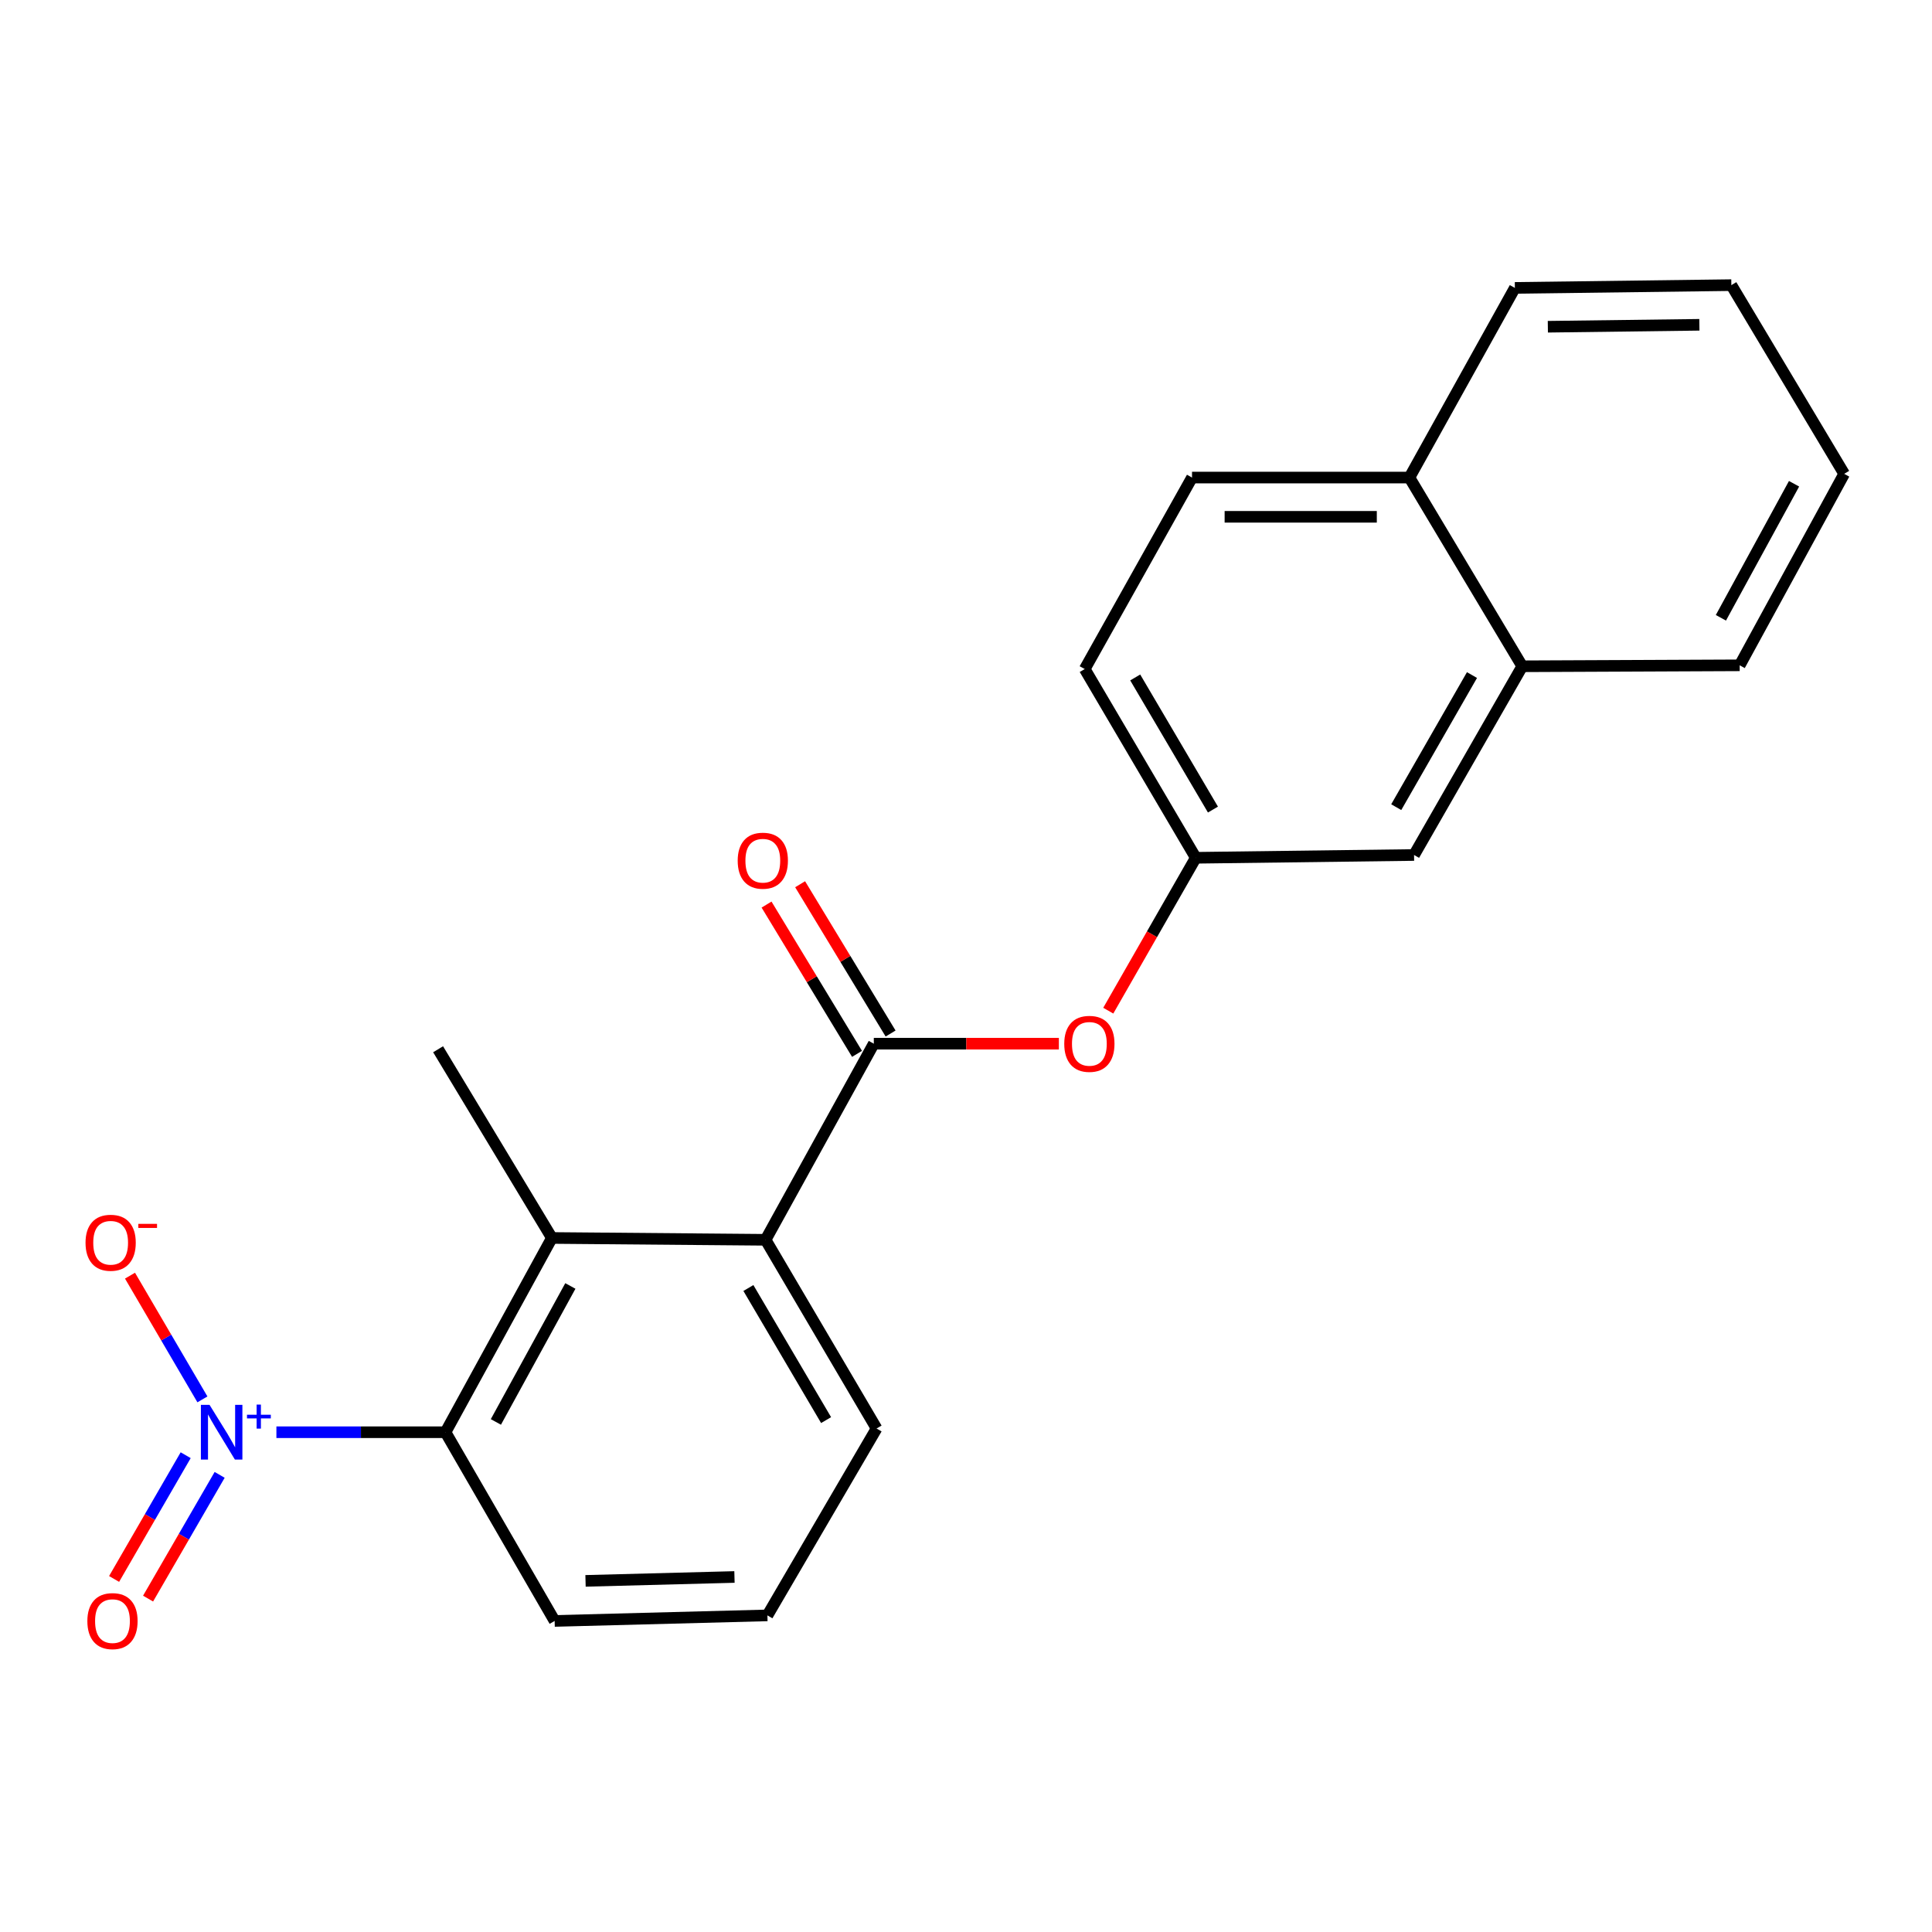 <?xml version='1.0' encoding='iso-8859-1'?>
<svg version='1.1' baseProfile='full'
              xmlns='http://www.w3.org/2000/svg'
                      xmlns:rdkit='http://www.rdkit.org/xml'
                      xmlns:xlink='http://www.w3.org/1999/xlink'
                  xml:space='preserve'
width='1000px' height='1000px' viewBox='0 0 1000 1000'>
<!-- END OF HEADER -->
<rect style='opacity:1.0;fill:#FFFFFF;stroke:none' width='1000' height='1000' x='0' y='0'> </rect>
<path class='bond-1' d='M 143.065,741.32 L 186.826,741.32' style='fill:none;fill-rule:evenodd;stroke:#0000FF;stroke-width:6px;stroke-linecap:butt;stroke-linejoin:miter;stroke-opacity:1' />
<path class='bond-1' d='M 186.826,741.32 L 230.588,741.32' style='fill:none;fill-rule:evenodd;stroke:#000000;stroke-width:6px;stroke-linecap:butt;stroke-linejoin:miter;stroke-opacity:1' />
<path class='bond-5' d='M 104.771,724.316 L 86.028,692.296' style='fill:none;fill-rule:evenodd;stroke:#0000FF;stroke-width:6px;stroke-linecap:butt;stroke-linejoin:miter;stroke-opacity:1' />
<path class='bond-5' d='M 86.028,692.296 L 67.286,660.276' style='fill:none;fill-rule:evenodd;stroke:#FF0000;stroke-width:6px;stroke-linecap:butt;stroke-linejoin:miter;stroke-opacity:1' />
<path class='bond-6' d='M 96.107,753.214 L 77.582,785.239' style='fill:none;fill-rule:evenodd;stroke:#0000FF;stroke-width:6px;stroke-linecap:butt;stroke-linejoin:miter;stroke-opacity:1' />
<path class='bond-6' d='M 77.582,785.239 L 59.057,817.263' style='fill:none;fill-rule:evenodd;stroke:#FF0000;stroke-width:6px;stroke-linecap:butt;stroke-linejoin:miter;stroke-opacity:1' />
<path class='bond-6' d='M 113.694,763.388 L 95.169,795.412' style='fill:none;fill-rule:evenodd;stroke:#0000FF;stroke-width:6px;stroke-linecap:butt;stroke-linejoin:miter;stroke-opacity:1' />
<path class='bond-6' d='M 95.169,795.412 L 76.644,827.436' style='fill:none;fill-rule:evenodd;stroke:#FF0000;stroke-width:6px;stroke-linecap:butt;stroke-linejoin:miter;stroke-opacity:1' />
<path class='bond-0' d='M 452.282,540.213 L 396.263,641.72' style='fill:none;fill-rule:evenodd;stroke:#000000;stroke-width:6px;stroke-linecap:butt;stroke-linejoin:miter;stroke-opacity:1' />
<path class='bond-4' d='M 452.282,540.213 L 500.175,540.213' style='fill:none;fill-rule:evenodd;stroke:#000000;stroke-width:6px;stroke-linecap:butt;stroke-linejoin:miter;stroke-opacity:1' />
<path class='bond-4' d='M 500.175,540.213 L 548.068,540.213' style='fill:none;fill-rule:evenodd;stroke:#FF0000;stroke-width:6px;stroke-linecap:butt;stroke-linejoin:miter;stroke-opacity:1' />
<path class='bond-7' d='M 460.97,534.948 L 437.556,496.313' style='fill:none;fill-rule:evenodd;stroke:#000000;stroke-width:6px;stroke-linecap:butt;stroke-linejoin:miter;stroke-opacity:1' />
<path class='bond-7' d='M 437.556,496.313 L 414.142,457.678' style='fill:none;fill-rule:evenodd;stroke:#FF0000;stroke-width:6px;stroke-linecap:butt;stroke-linejoin:miter;stroke-opacity:1' />
<path class='bond-7' d='M 443.594,545.478 L 420.18,506.843' style='fill:none;fill-rule:evenodd;stroke:#000000;stroke-width:6px;stroke-linecap:butt;stroke-linejoin:miter;stroke-opacity:1' />
<path class='bond-7' d='M 420.18,506.843 L 396.766,468.207' style='fill:none;fill-rule:evenodd;stroke:#FF0000;stroke-width:6px;stroke-linecap:butt;stroke-linejoin:miter;stroke-opacity:1' />
<path class='bond-2' d='M 230.588,741.32 L 285.659,640.772' style='fill:none;fill-rule:evenodd;stroke:#000000;stroke-width:6px;stroke-linecap:butt;stroke-linejoin:miter;stroke-opacity:1' />
<path class='bond-2' d='M 256.668,735.997 L 295.217,665.614' style='fill:none;fill-rule:evenodd;stroke:#000000;stroke-width:6px;stroke-linecap:butt;stroke-linejoin:miter;stroke-opacity:1' />
<path class='bond-14' d='M 230.588,741.32 L 287.081,839' style='fill:none;fill-rule:evenodd;stroke:#000000;stroke-width:6px;stroke-linecap:butt;stroke-linejoin:miter;stroke-opacity:1' />
<path class='bond-3' d='M 285.659,640.772 L 396.263,641.72' style='fill:none;fill-rule:evenodd;stroke:#000000;stroke-width:6px;stroke-linecap:butt;stroke-linejoin:miter;stroke-opacity:1' />
<path class='bond-16' d='M 285.659,640.772 L 226.761,543.092' style='fill:none;fill-rule:evenodd;stroke:#000000;stroke-width:6px;stroke-linecap:butt;stroke-linejoin:miter;stroke-opacity:1' />
<path class='bond-22' d='M 396.263,641.72 L 453.716,739.39' style='fill:none;fill-rule:evenodd;stroke:#000000;stroke-width:6px;stroke-linecap:butt;stroke-linejoin:miter;stroke-opacity:1' />
<path class='bond-22' d='M 387.369,666.672 L 427.586,735.04' style='fill:none;fill-rule:evenodd;stroke:#000000;stroke-width:6px;stroke-linecap:butt;stroke-linejoin:miter;stroke-opacity:1' />
<path class='bond-8' d='M 573.639,523.122 L 596.284,483.555' style='fill:none;fill-rule:evenodd;stroke:#FF0000;stroke-width:6px;stroke-linecap:butt;stroke-linejoin:miter;stroke-opacity:1' />
<path class='bond-8' d='M 596.284,483.555 L 618.928,443.989' style='fill:none;fill-rule:evenodd;stroke:#000000;stroke-width:6px;stroke-linecap:butt;stroke-linejoin:miter;stroke-opacity:1' />
<path class='bond-10' d='M 618.928,443.989 L 731.914,442.544' style='fill:none;fill-rule:evenodd;stroke:#000000;stroke-width:6px;stroke-linecap:butt;stroke-linejoin:miter;stroke-opacity:1' />
<path class='bond-13' d='M 618.928,443.989 L 561.453,346.297' style='fill:none;fill-rule:evenodd;stroke:#000000;stroke-width:6px;stroke-linecap:butt;stroke-linejoin:miter;stroke-opacity:1' />
<path class='bond-13' d='M 627.818,419.033 L 587.586,350.648' style='fill:none;fill-rule:evenodd;stroke:#000000;stroke-width:6px;stroke-linecap:butt;stroke-linejoin:miter;stroke-opacity:1' />
<path class='bond-9' d='M 787.922,344.864 L 731.914,442.544' style='fill:none;fill-rule:evenodd;stroke:#000000;stroke-width:6px;stroke-linecap:butt;stroke-linejoin:miter;stroke-opacity:1' />
<path class='bond-9' d='M 761.895,349.41 L 722.69,417.786' style='fill:none;fill-rule:evenodd;stroke:#000000;stroke-width:6px;stroke-linecap:butt;stroke-linejoin:miter;stroke-opacity:1' />
<path class='bond-18' d='M 787.922,344.864 L 900.457,344.367' style='fill:none;fill-rule:evenodd;stroke:#000000;stroke-width:6px;stroke-linecap:butt;stroke-linejoin:miter;stroke-opacity:1' />
<path class='bond-23' d='M 787.922,344.864 L 729.51,247.183' style='fill:none;fill-rule:evenodd;stroke:#000000;stroke-width:6px;stroke-linecap:butt;stroke-linejoin:miter;stroke-opacity:1' />
<path class='bond-11' d='M 729.51,247.183 L 616.987,247.183' style='fill:none;fill-rule:evenodd;stroke:#000000;stroke-width:6px;stroke-linecap:butt;stroke-linejoin:miter;stroke-opacity:1' />
<path class='bond-11' d='M 712.632,267.5 L 633.865,267.5' style='fill:none;fill-rule:evenodd;stroke:#000000;stroke-width:6px;stroke-linecap:butt;stroke-linejoin:miter;stroke-opacity:1' />
<path class='bond-19' d='M 729.51,247.183 L 784.096,149.017' style='fill:none;fill-rule:evenodd;stroke:#000000;stroke-width:6px;stroke-linecap:butt;stroke-linejoin:miter;stroke-opacity:1' />
<path class='bond-12' d='M 616.987,247.183 L 561.453,346.297' style='fill:none;fill-rule:evenodd;stroke:#000000;stroke-width:6px;stroke-linecap:butt;stroke-linejoin:miter;stroke-opacity:1' />
<path class='bond-17' d='M 287.081,839 L 397.211,836.122' style='fill:none;fill-rule:evenodd;stroke:#000000;stroke-width:6px;stroke-linecap:butt;stroke-linejoin:miter;stroke-opacity:1' />
<path class='bond-17' d='M 303.069,818.258 L 380.161,816.243' style='fill:none;fill-rule:evenodd;stroke:#000000;stroke-width:6px;stroke-linecap:butt;stroke-linejoin:miter;stroke-opacity:1' />
<path class='bond-15' d='M 453.716,739.39 L 397.211,836.122' style='fill:none;fill-rule:evenodd;stroke:#000000;stroke-width:6px;stroke-linecap:butt;stroke-linejoin:miter;stroke-opacity:1' />
<path class='bond-20' d='M 900.457,344.367 L 954.545,245.264' style='fill:none;fill-rule:evenodd;stroke:#000000;stroke-width:6px;stroke-linecap:butt;stroke-linejoin:miter;stroke-opacity:1' />
<path class='bond-20' d='M 890.736,319.768 L 928.598,250.396' style='fill:none;fill-rule:evenodd;stroke:#000000;stroke-width:6px;stroke-linecap:butt;stroke-linejoin:miter;stroke-opacity:1' />
<path class='bond-21' d='M 784.096,149.017 L 896.145,147.584' style='fill:none;fill-rule:evenodd;stroke:#000000;stroke-width:6px;stroke-linecap:butt;stroke-linejoin:miter;stroke-opacity:1' />
<path class='bond-21' d='M 801.163,169.118 L 879.597,168.114' style='fill:none;fill-rule:evenodd;stroke:#000000;stroke-width:6px;stroke-linecap:butt;stroke-linejoin:miter;stroke-opacity:1' />
<path class='bond-24' d='M 954.545,245.264 L 896.145,147.584' style='fill:none;fill-rule:evenodd;stroke:#000000;stroke-width:6px;stroke-linecap:butt;stroke-linejoin:miter;stroke-opacity:1' />
<path  class='atom-0' d='M 108.463 727.16
L 117.743 742.16
Q 118.663 743.64, 120.143 746.32
Q 121.623 749, 121.703 749.16
L 121.703 727.16
L 125.463 727.16
L 125.463 755.48
L 121.583 755.48
L 111.623 739.08
Q 110.463 737.16, 109.223 734.96
Q 108.023 732.76, 107.663 732.08
L 107.663 755.48
L 103.983 755.48
L 103.983 727.16
L 108.463 727.16
' fill='#0000FF'/>
<path  class='atom-0' d='M 127.839 732.265
L 132.829 732.265
L 132.829 727.011
L 135.046 727.011
L 135.046 732.265
L 140.168 732.265
L 140.168 734.165
L 135.046 734.165
L 135.046 739.445
L 132.829 739.445
L 132.829 734.165
L 127.839 734.165
L 127.839 732.265
' fill='#0000FF'/>
<path  class='atom-5' d='M 550.857 540.293
Q 550.857 533.493, 554.217 529.693
Q 557.577 525.893, 563.857 525.893
Q 570.137 525.893, 573.497 529.693
Q 576.857 533.493, 576.857 540.293
Q 576.857 547.173, 573.457 551.093
Q 570.057 554.973, 563.857 554.973
Q 557.617 554.973, 554.217 551.093
Q 550.857 547.213, 550.857 540.293
M 563.857 551.773
Q 568.177 551.773, 570.497 548.893
Q 572.857 545.973, 572.857 540.293
Q 572.857 534.733, 570.497 531.933
Q 568.177 529.093, 563.857 529.093
Q 559.537 529.093, 557.177 531.893
Q 554.857 534.693, 554.857 540.293
Q 554.857 546.013, 557.177 548.893
Q 559.537 551.773, 563.857 551.773
' fill='#FF0000'/>
<path  class='atom-6' d='M 44.271 643.245
Q 44.271 636.445, 47.631 632.645
Q 50.991 628.845, 57.271 628.845
Q 63.551 628.845, 66.911 632.645
Q 70.271 636.445, 70.271 643.245
Q 70.271 650.125, 66.871 654.045
Q 63.471 657.925, 57.271 657.925
Q 51.031 657.925, 47.631 654.045
Q 44.271 650.165, 44.271 643.245
M 57.271 654.725
Q 61.591 654.725, 63.911 651.845
Q 66.271 648.925, 66.271 643.245
Q 66.271 637.685, 63.911 634.885
Q 61.591 632.045, 57.271 632.045
Q 52.951 632.045, 50.591 634.845
Q 48.271 637.645, 48.271 643.245
Q 48.271 648.965, 50.591 651.845
Q 52.951 654.725, 57.271 654.725
' fill='#FF0000'/>
<path  class='atom-6' d='M 71.591 633.468
L 81.28 633.468
L 81.28 635.58
L 71.591 635.58
L 71.591 633.468
' fill='#FF0000'/>
<path  class='atom-7' d='M 45.219 839.08
Q 45.219 832.28, 48.579 828.48
Q 51.939 824.68, 58.219 824.68
Q 64.499 824.68, 67.859 828.48
Q 71.219 832.28, 71.219 839.08
Q 71.219 845.96, 67.819 849.88
Q 64.419 853.76, 58.219 853.76
Q 51.979 853.76, 48.579 849.88
Q 45.219 846, 45.219 839.08
M 58.219 850.56
Q 62.539 850.56, 64.859 847.68
Q 67.219 844.76, 67.219 839.08
Q 67.219 833.52, 64.859 830.72
Q 62.539 827.88, 58.219 827.88
Q 53.899 827.88, 51.539 830.68
Q 49.219 833.48, 49.219 839.08
Q 49.219 844.8, 51.539 847.68
Q 53.899 850.56, 58.219 850.56
' fill='#FF0000'/>
<path  class='atom-8' d='M 381.83 445.491
Q 381.83 438.691, 385.19 434.891
Q 388.55 431.091, 394.83 431.091
Q 401.11 431.091, 404.47 434.891
Q 407.83 438.691, 407.83 445.491
Q 407.83 452.371, 404.43 456.291
Q 401.03 460.171, 394.83 460.171
Q 388.59 460.171, 385.19 456.291
Q 381.83 452.411, 381.83 445.491
M 394.83 456.971
Q 399.15 456.971, 401.47 454.091
Q 403.83 451.171, 403.83 445.491
Q 403.83 439.931, 401.47 437.131
Q 399.15 434.291, 394.83 434.291
Q 390.51 434.291, 388.15 437.091
Q 385.83 439.891, 385.83 445.491
Q 385.83 451.211, 388.15 454.091
Q 390.51 456.971, 394.83 456.971
' fill='#FF0000'/>
</svg>
